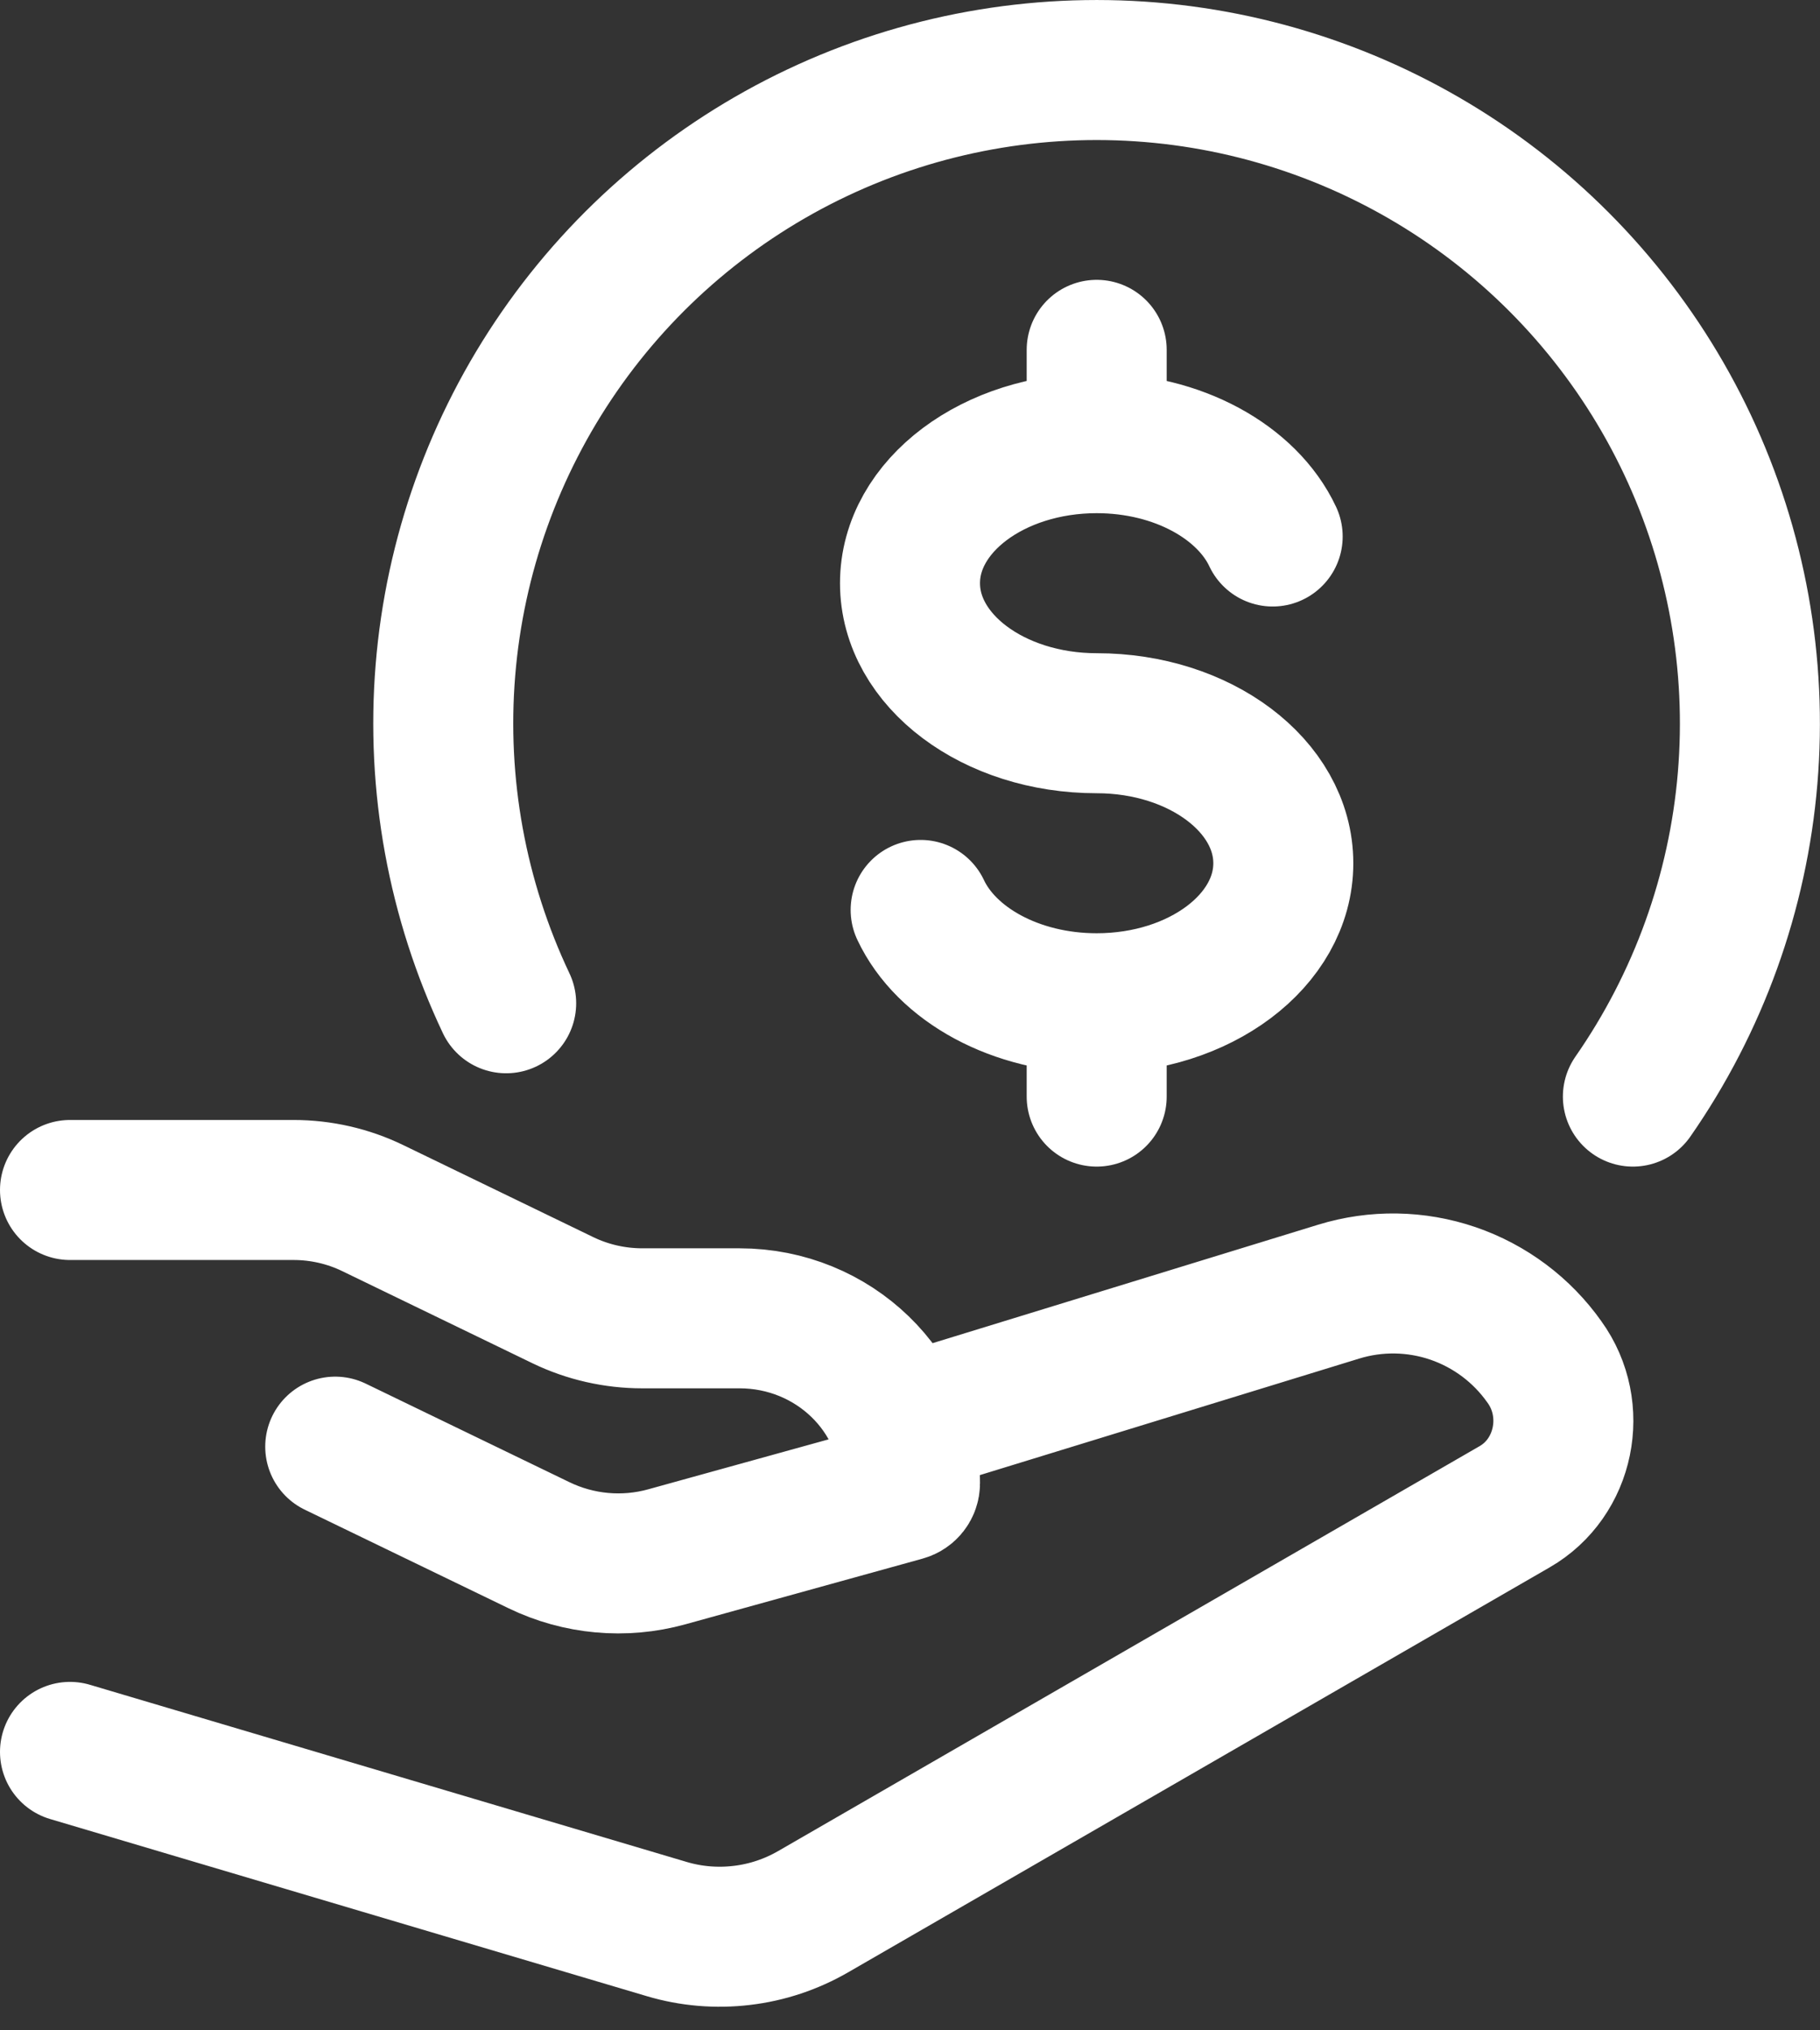 <svg width="26" height="29" viewBox="0 0 26 29" fill="none" xmlns="http://www.w3.org/2000/svg">
<rect x="0" y="0" width="26" height="29" fill="#333333" stroke="none"/>
<path d="M23.327 15.663C24.263 14.318 24.829 12.749 24.966 11.115C25.103 9.481 24.808 7.84 24.109 6.356C23.41 4.873 22.333 3.6 20.986 2.665C19.639 1.731 18.07 1.167 16.436 1.032C14.802 0.897 13.161 1.194 11.679 1.894C10.196 2.595 8.924 3.673 7.991 5.021C7.058 6.369 6.496 7.94 6.363 9.574C6.23 11.208 6.529 12.848 7.231 14.33" stroke="white" stroke-width="2" stroke-linecap="round" stroke-linejoin="round"/>
<path d="M15.667 6.33C14.193 6.33 13 7.226 13 8.33C13 9.434 14.193 10.33 15.667 10.33C17.14 10.33 18.333 11.226 18.333 12.33C18.333 13.434 17.14 14.33 15.667 14.33M15.667 6.33C16.827 6.33 17.816 6.886 18.181 7.663M15.667 6.33V4.997M15.667 14.33C14.507 14.33 13.517 13.774 13.152 12.997M15.667 14.33V15.663" stroke="white" stroke-width="2" stroke-linecap="round"/>
<path d="M1 16.997H4.193C4.585 16.997 4.972 17.085 5.323 17.255L8.045 18.573C8.396 18.742 8.783 18.83 9.176 18.83H10.565C11.909 18.83 13 19.885 13 21.186C13 21.239 12.964 21.285 12.912 21.299L9.524 22.237C8.916 22.405 8.268 22.346 7.7 22.071L4.789 20.663M13 20.33L19.124 18.449C19.657 18.285 20.228 18.294 20.756 18.474C21.284 18.655 21.741 18.997 22.063 19.453C22.555 20.133 22.355 21.109 21.637 21.522L11.617 27.305C11.304 27.486 10.957 27.602 10.598 27.644C10.238 27.687 9.874 27.657 9.527 27.554L1 25.023" stroke="white" stroke-width="2" stroke-linecap="round" stroke-linejoin="round"/>
</svg>
